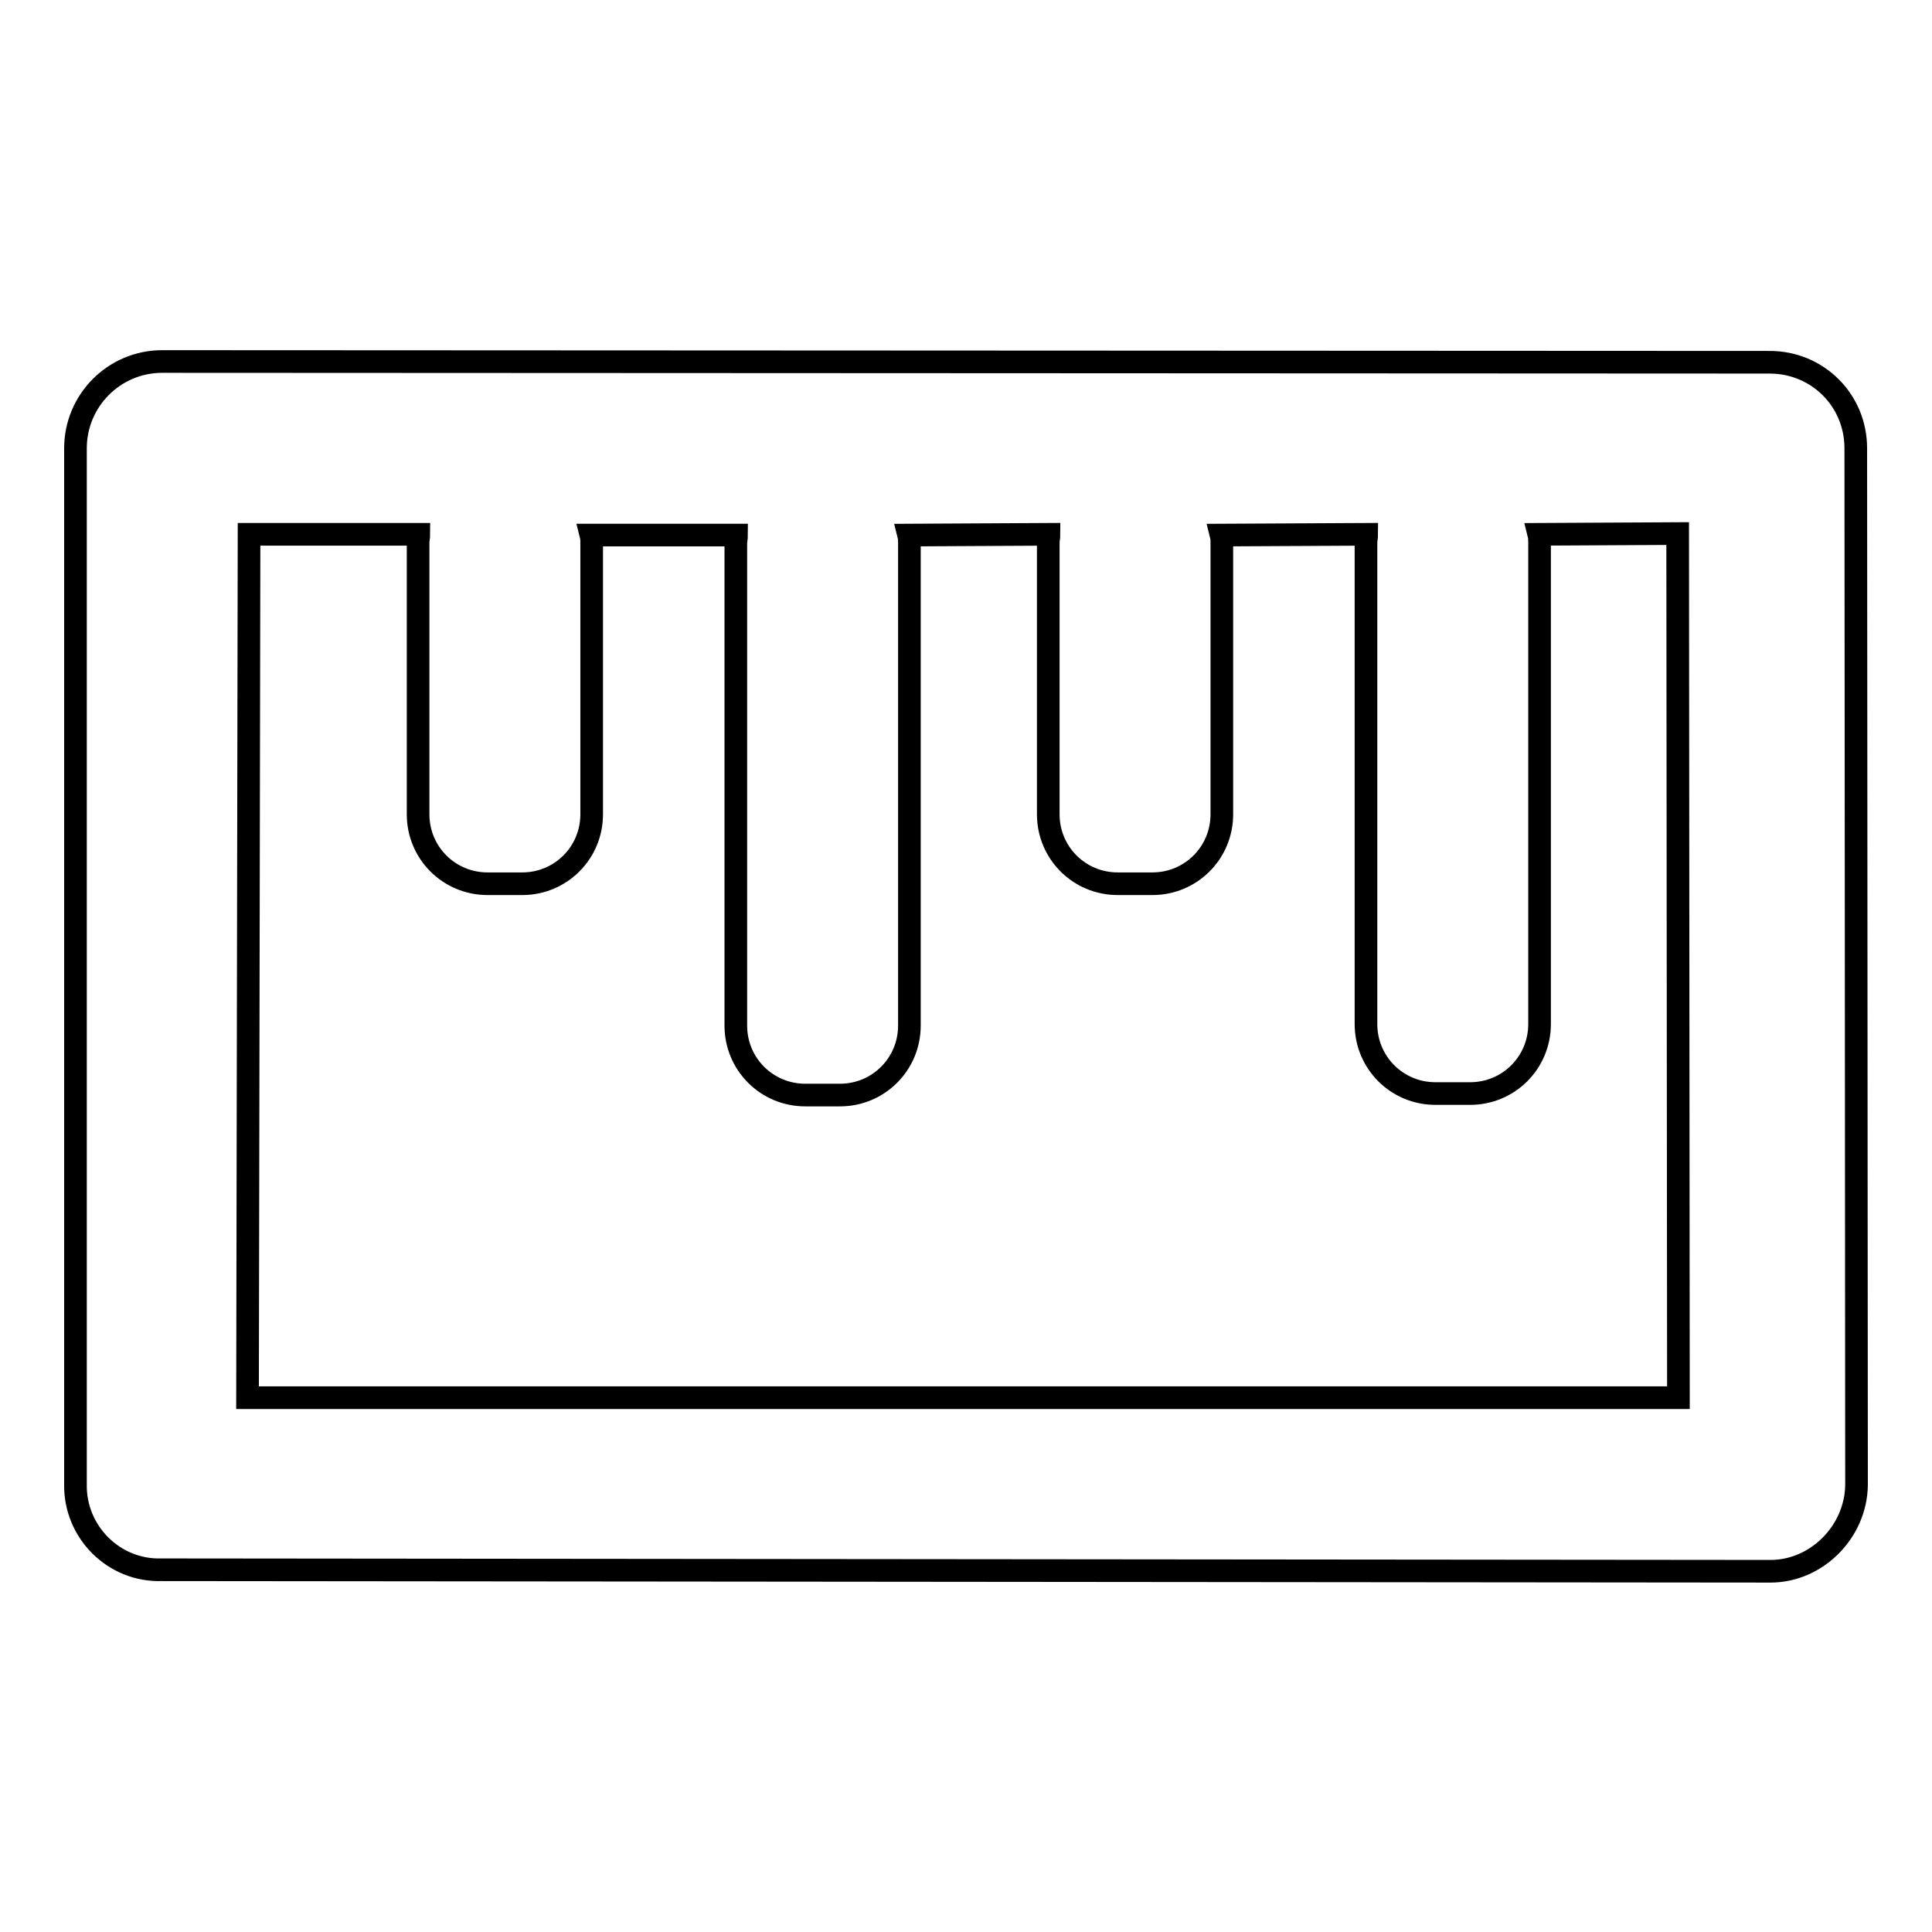 <?xml version="1.0" encoding="utf-8"?>
<!-- Svg Vector Icons : http://www.onlinewebfonts.com/icon -->
<!DOCTYPE svg PUBLIC "-//W3C//DTD SVG 1.1//EN" "http://www.w3.org/Graphics/SVG/1.1/DTD/svg11.dtd">
<svg version="1.1" xmlns="http://www.w3.org/2000/svg" xmlns:xlink="http://www.w3.org/1999/xlink" x="0px" y="0px" viewBox="0 0 256 256" enable-background="new 0 0 256 256" xml:space="preserve">
<g><g><path stroke-width="3" fill-opacity="0" stroke="#000000"  d="M245.9,59.7l0-0.3c0-6.4-5.1-11.4-11.4-11.4L21.7,47.9l-0.2,0c-6.4,0-11.5,5.2-11.5,11.5l0,137l0,0.3c-0.1,6.3,5.1,11.5,11.4,11.3l213.2,0.2c6.1,0,11.3-5.2,11.4-11.4L245.9,59.7z M32.8,185.2L33,70.8l22.5,0c0,0.4-0.1,0.7-0.1,1.1v36c0,5.1,4.1,9.2,9.2,9.2h4.6c5.1,0,9.2-4.1,9.2-9.2V72c0-0.4,0-0.7-0.1-1.1l19.3,0c0,0.4-0.1,0.7-0.1,1.2v63.8c0,5.1,4.1,9.2,9.2,9.2h4.6c5.1,0,9.2-4.1,9.2-9.2V72c0-0.4,0-0.7-0.1-1.1l18.6-0.1c0,0.4-0.1,0.7-0.1,1.1v36c0,5.1,4.1,9.2,9.2,9.2h4.6c5.1,0,9.2-4.1,9.2-9.2V72c0-0.4,0-0.7-0.1-1.1l19.3-0.1c0,0.4-0.1,0.7-0.1,1.1v63.8c0,5.1,4.1,9.2,9.2,9.2h4.6c5.1,0,9.2-4.1,9.2-9.2V72c0-0.4,0-0.8-0.1-1.2l18.4-0.1l0.1,114.5L32.8,185.2z"/></g></g>
</svg>